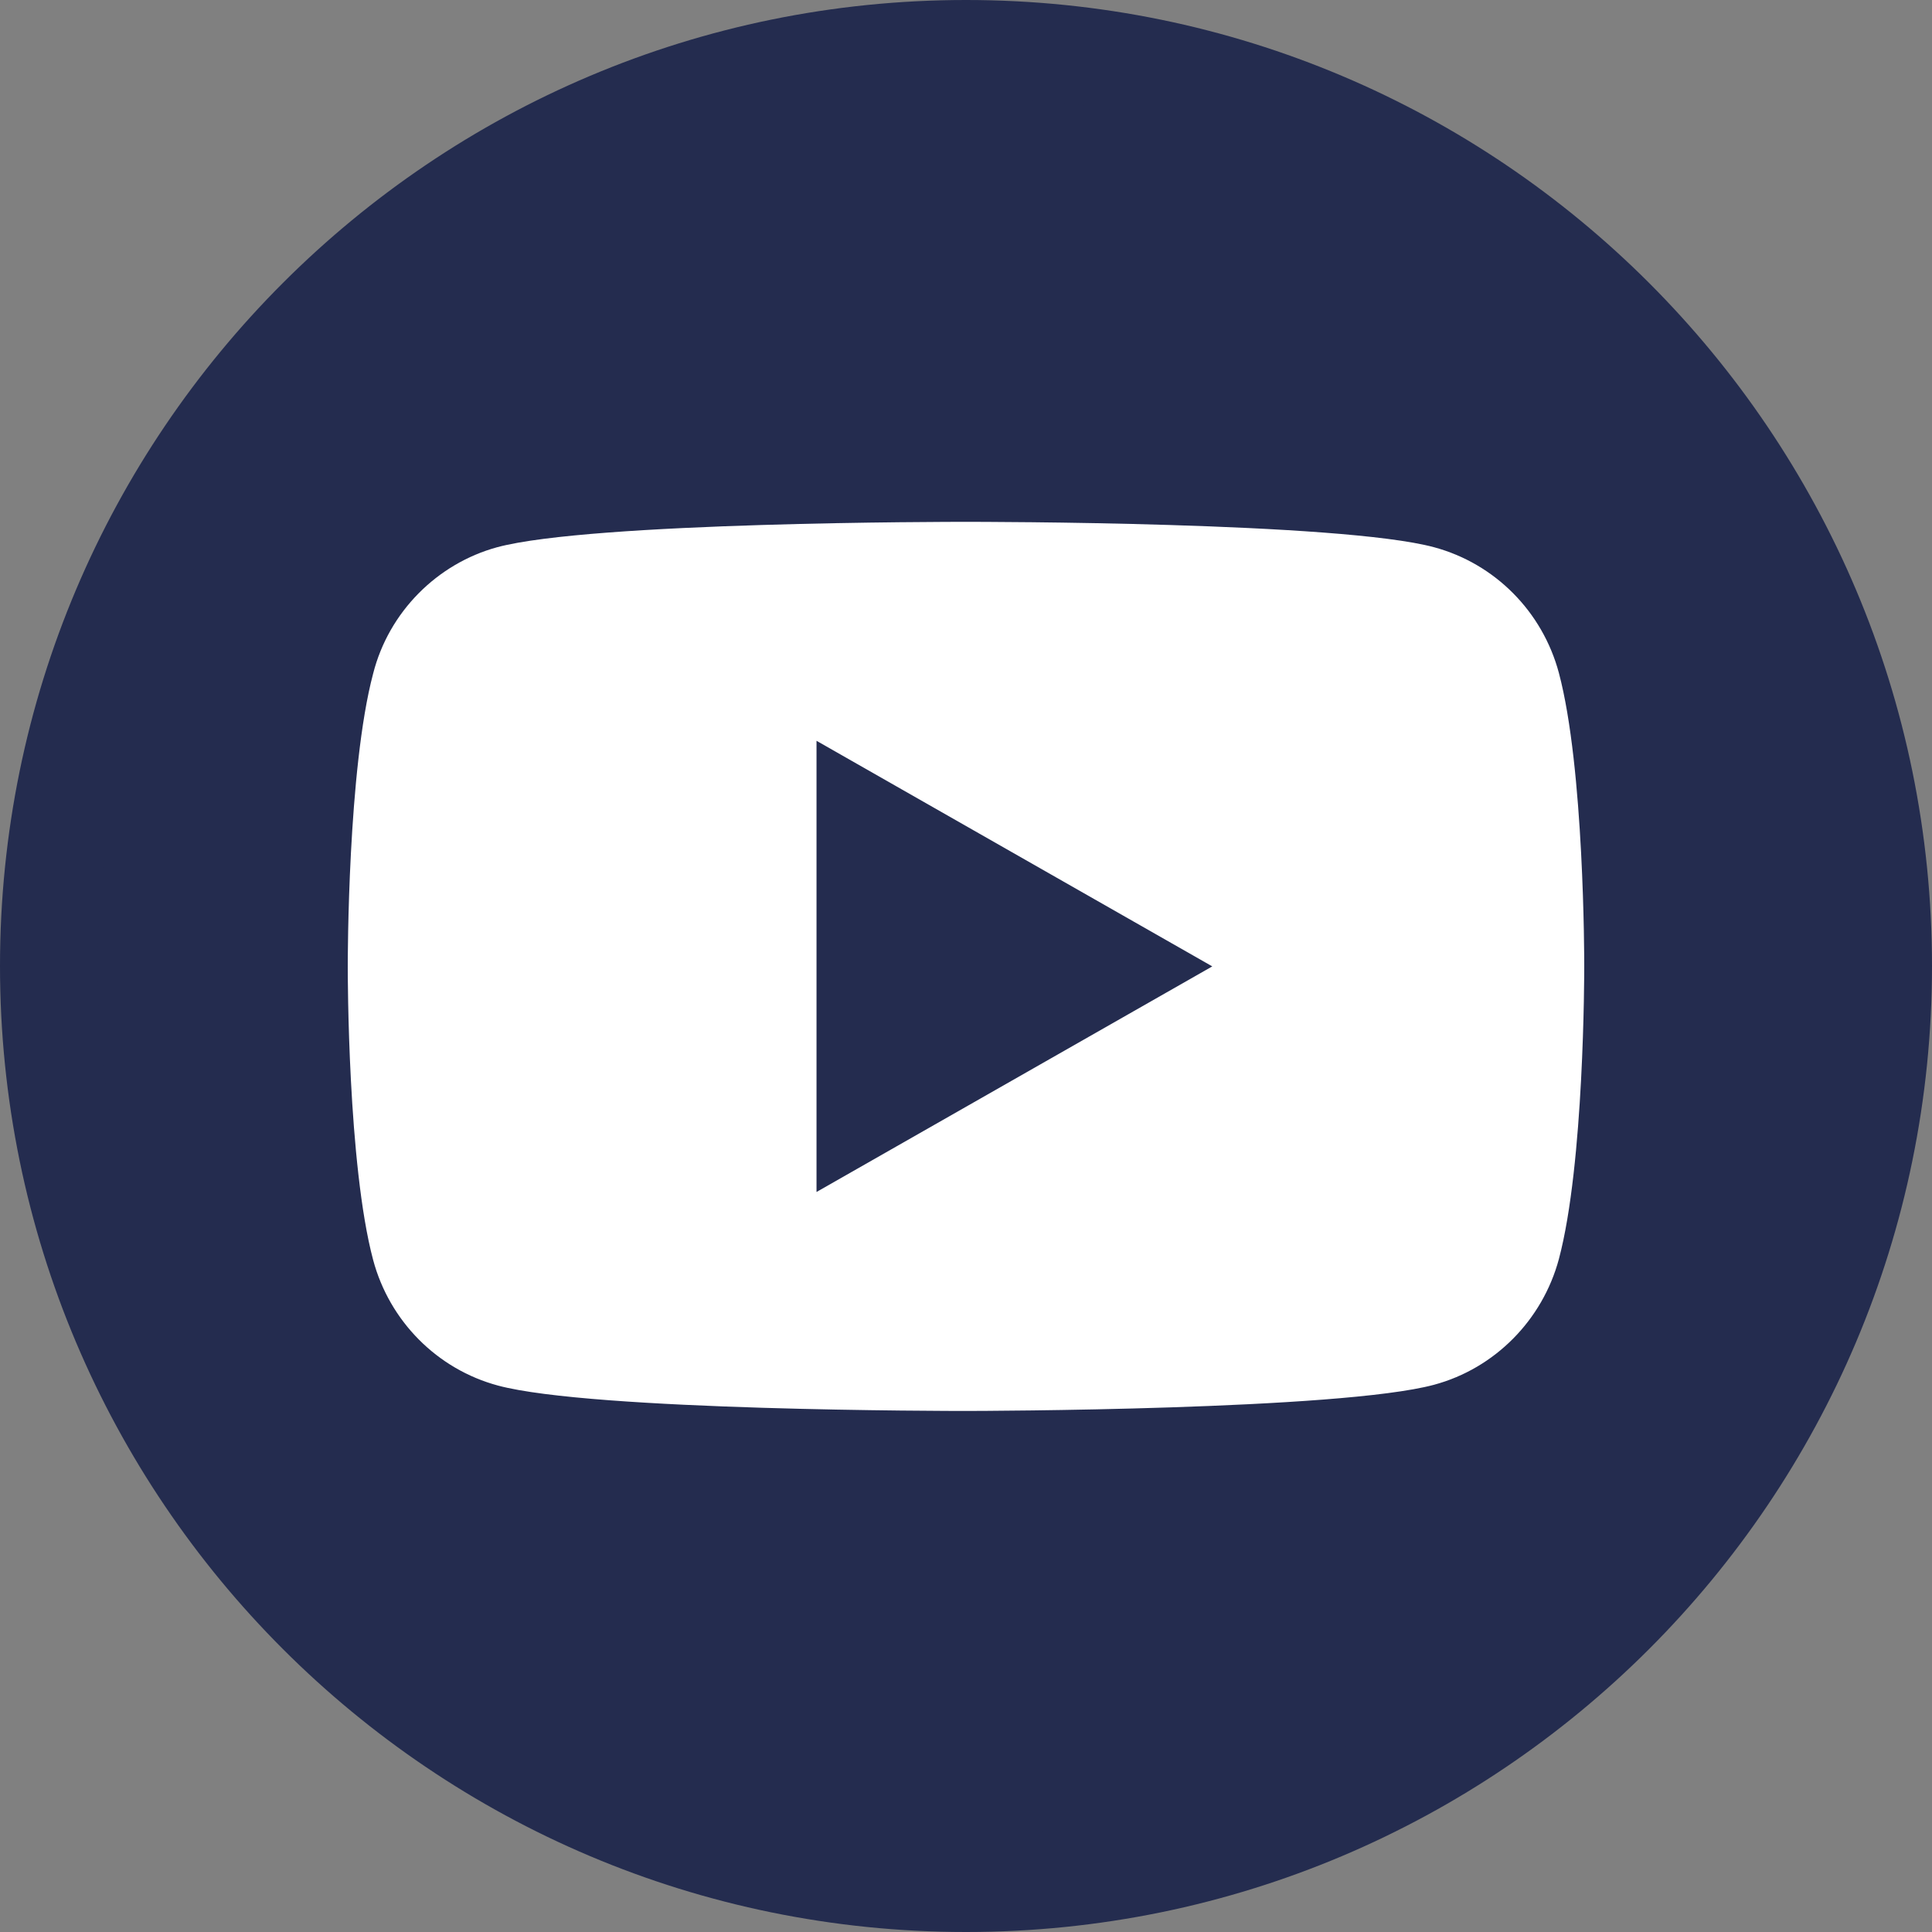 <?xml version="1.0" encoding="UTF-8"?>
<svg id="Capa_1" data-name="Capa 1" xmlns="http://www.w3.org/2000/svg" version="1.1" viewBox="0 0 49.5 49.5">
  <rect x="0" y="0" width="49.5" height="49.5" fill="#808080" stroke="none"/>
  <defs>
    <style>
      .cls-1 {
        fill: #242c4f;
      }

      .cls-1, .cls-2 {
        stroke-width: 0px;
      }

      .cls-2 {
        fill: #fff;
      }
    </style>
  </defs>
  <path class="cls-1" d="M24.75,48.25c-12.96,0-23.5-10.54-23.5-23.5S11.79,1.25,24.75,1.25s23.5,10.54,23.5,23.5-10.54,23.5-23.5,23.5Z"/>
  <path class="cls-1" d="M24.75,2.5c12.27,0,22.25,9.98,22.25,22.25s-9.98,22.25-22.25,22.25S2.5,37.02,2.5,24.75,12.48,2.5,24.75,2.5M24.75,0C11.08,0,0,11.08,0,24.75s11.08,24.75,24.75,24.75,24.75-11.08,24.75-24.75S38.42,0,24.75,0h0Z"/>
  <path class="cls-2" d="M24.76,36.15c-.38,0-9.58,0-12-.65-1.56-.42-2.78-1.65-3.2-3.22-.65-2.44-.65-7.31-.65-7.51s0-5.07.65-7.51c.4-1.58,1.64-2.82,3.18-3.24,2.42-.65,11.62-.65,12-.65s9.58,0,12,.65c1.56.42,2.78,1.65,3.2,3.22.65,2.44.65,7.31.65,7.51s0,5.07-.65,7.51c-.42,1.56-1.64,2.8-3.2,3.22-2.42.65-11.6.67-11.98.67h0Z"/>
  <path class="cls-1" d="M20.92,30.54v-11.56l10.14,5.78-10.14,5.78Z"/>
</svg>